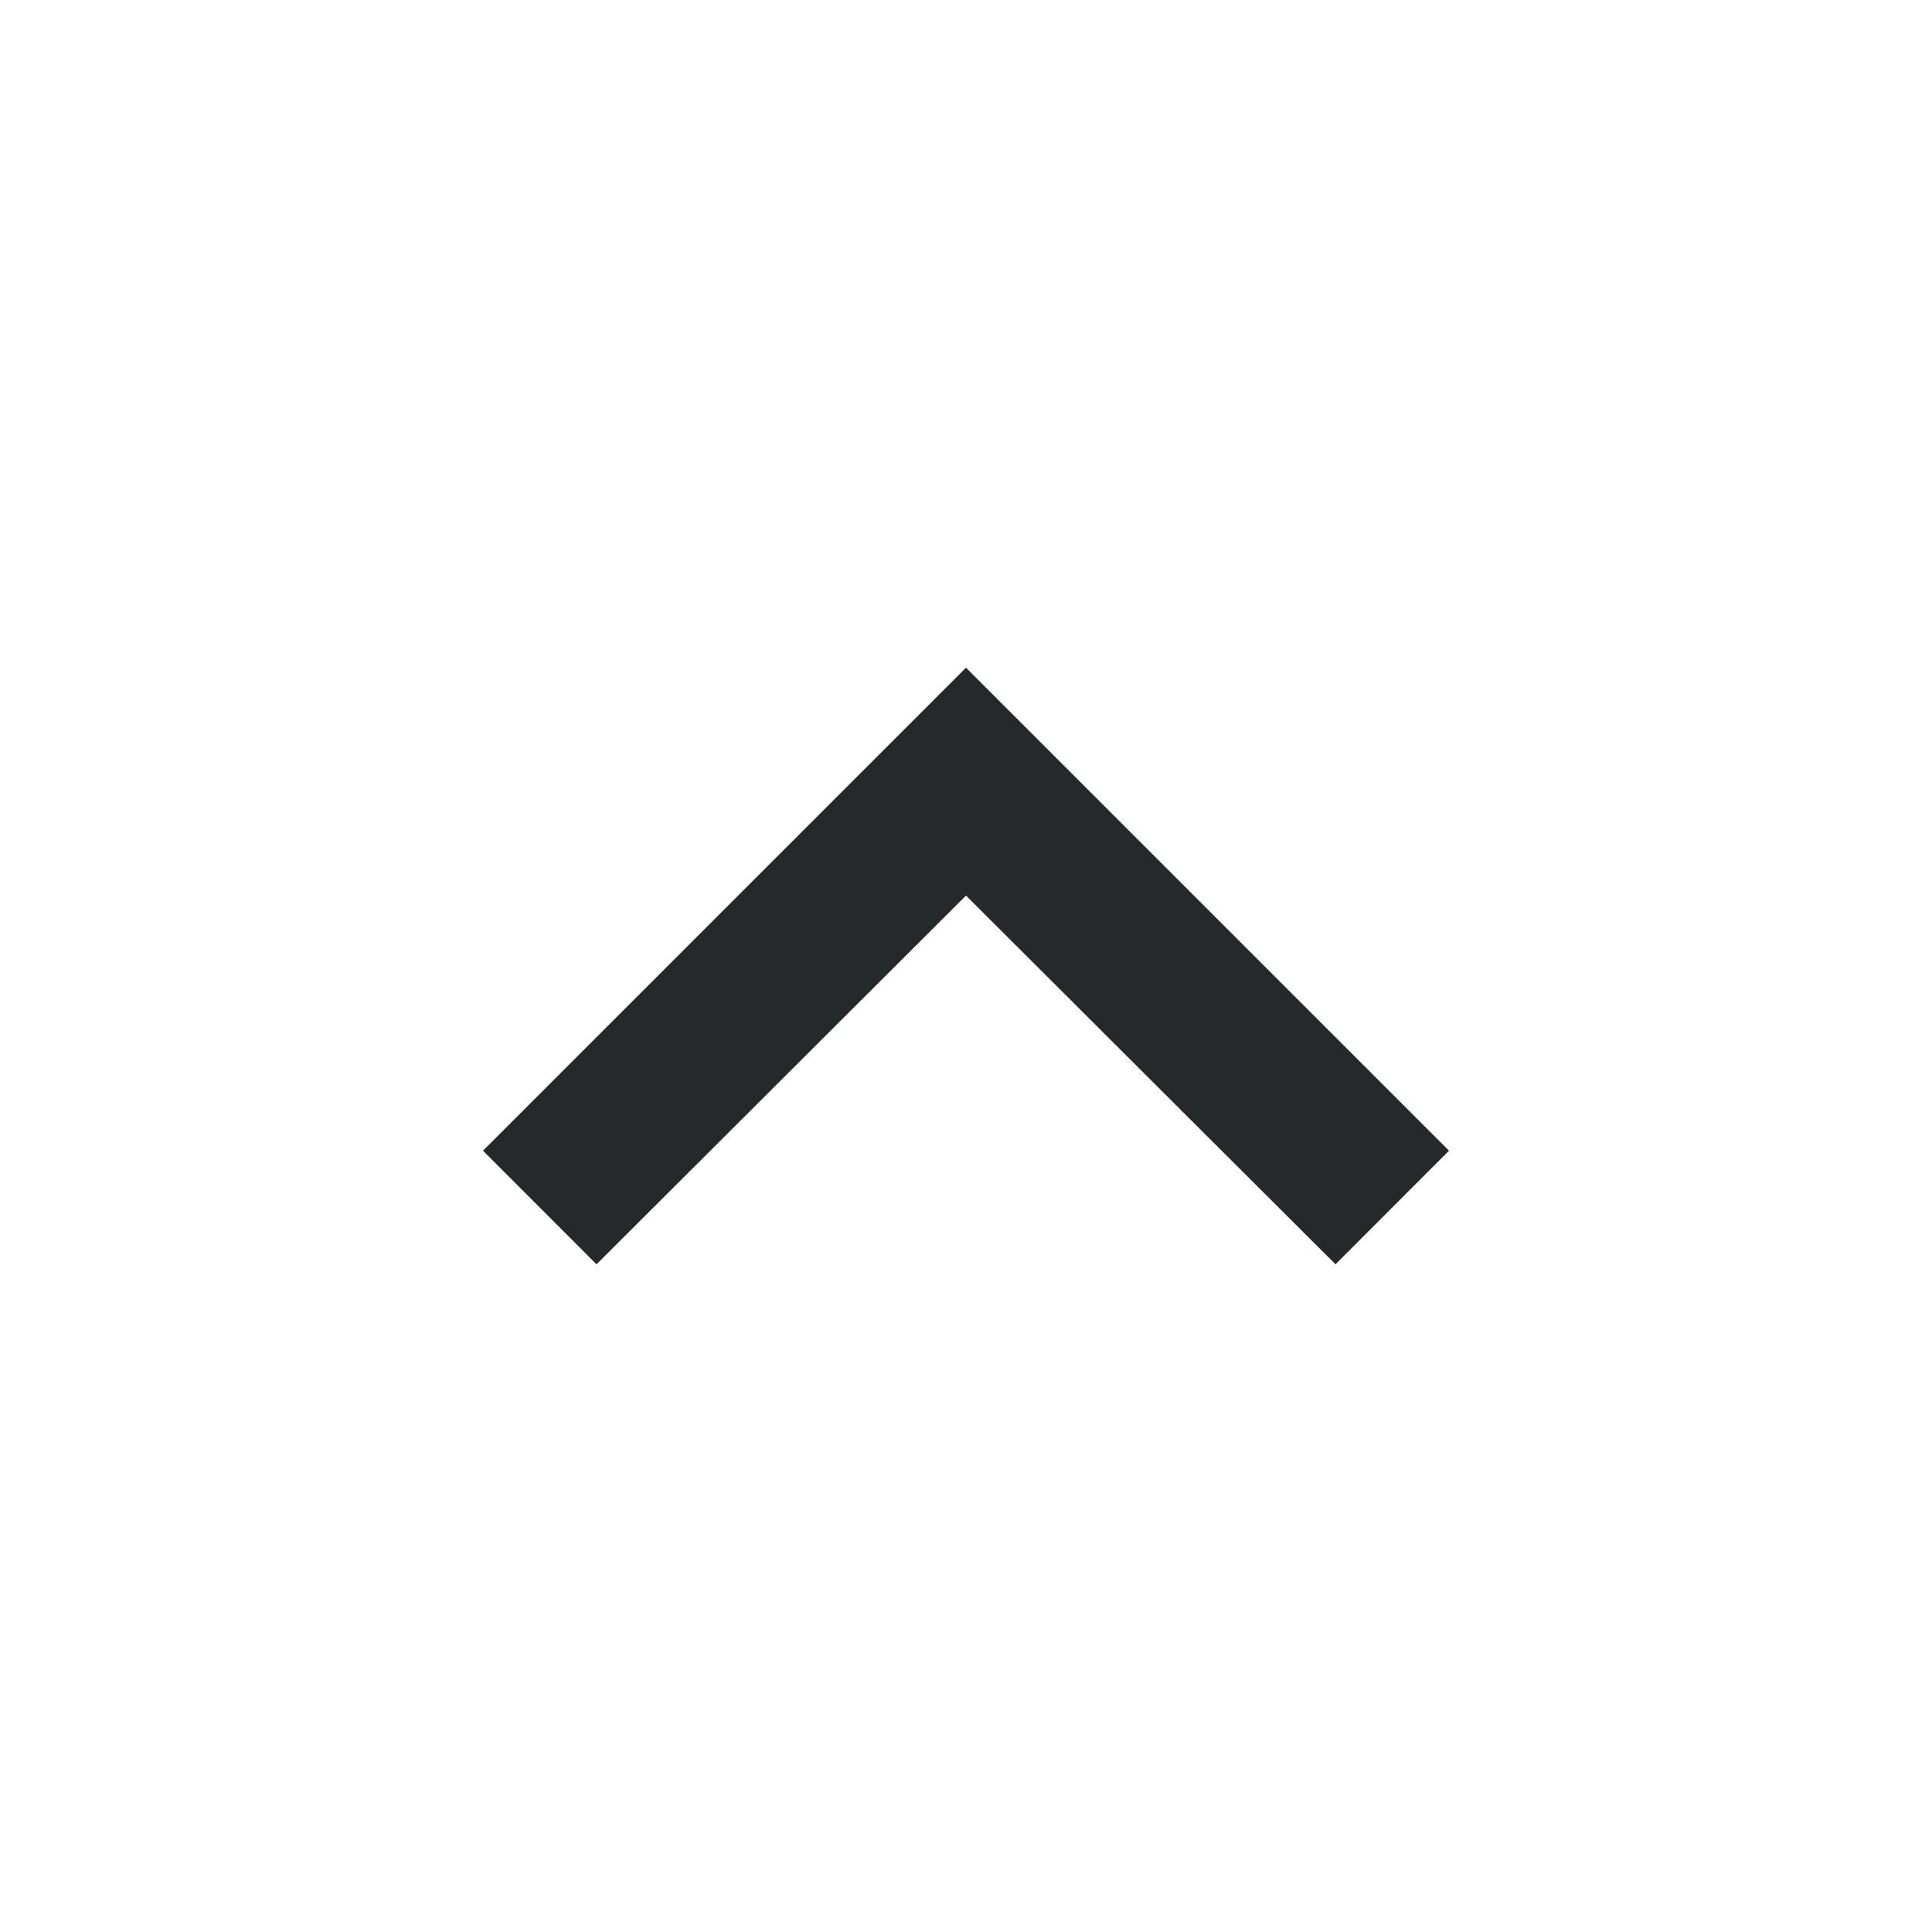 <svg width="20" height="20" viewBox="0 0 20 20" fill="none" xmlns="http://www.w3.org/2000/svg">
<path d="M10 6.912L5 11.912L6.175 13.088L10 9.271L13.825 13.088L15 11.912L10 6.912Z" fill="#25292A"/>
</svg>
